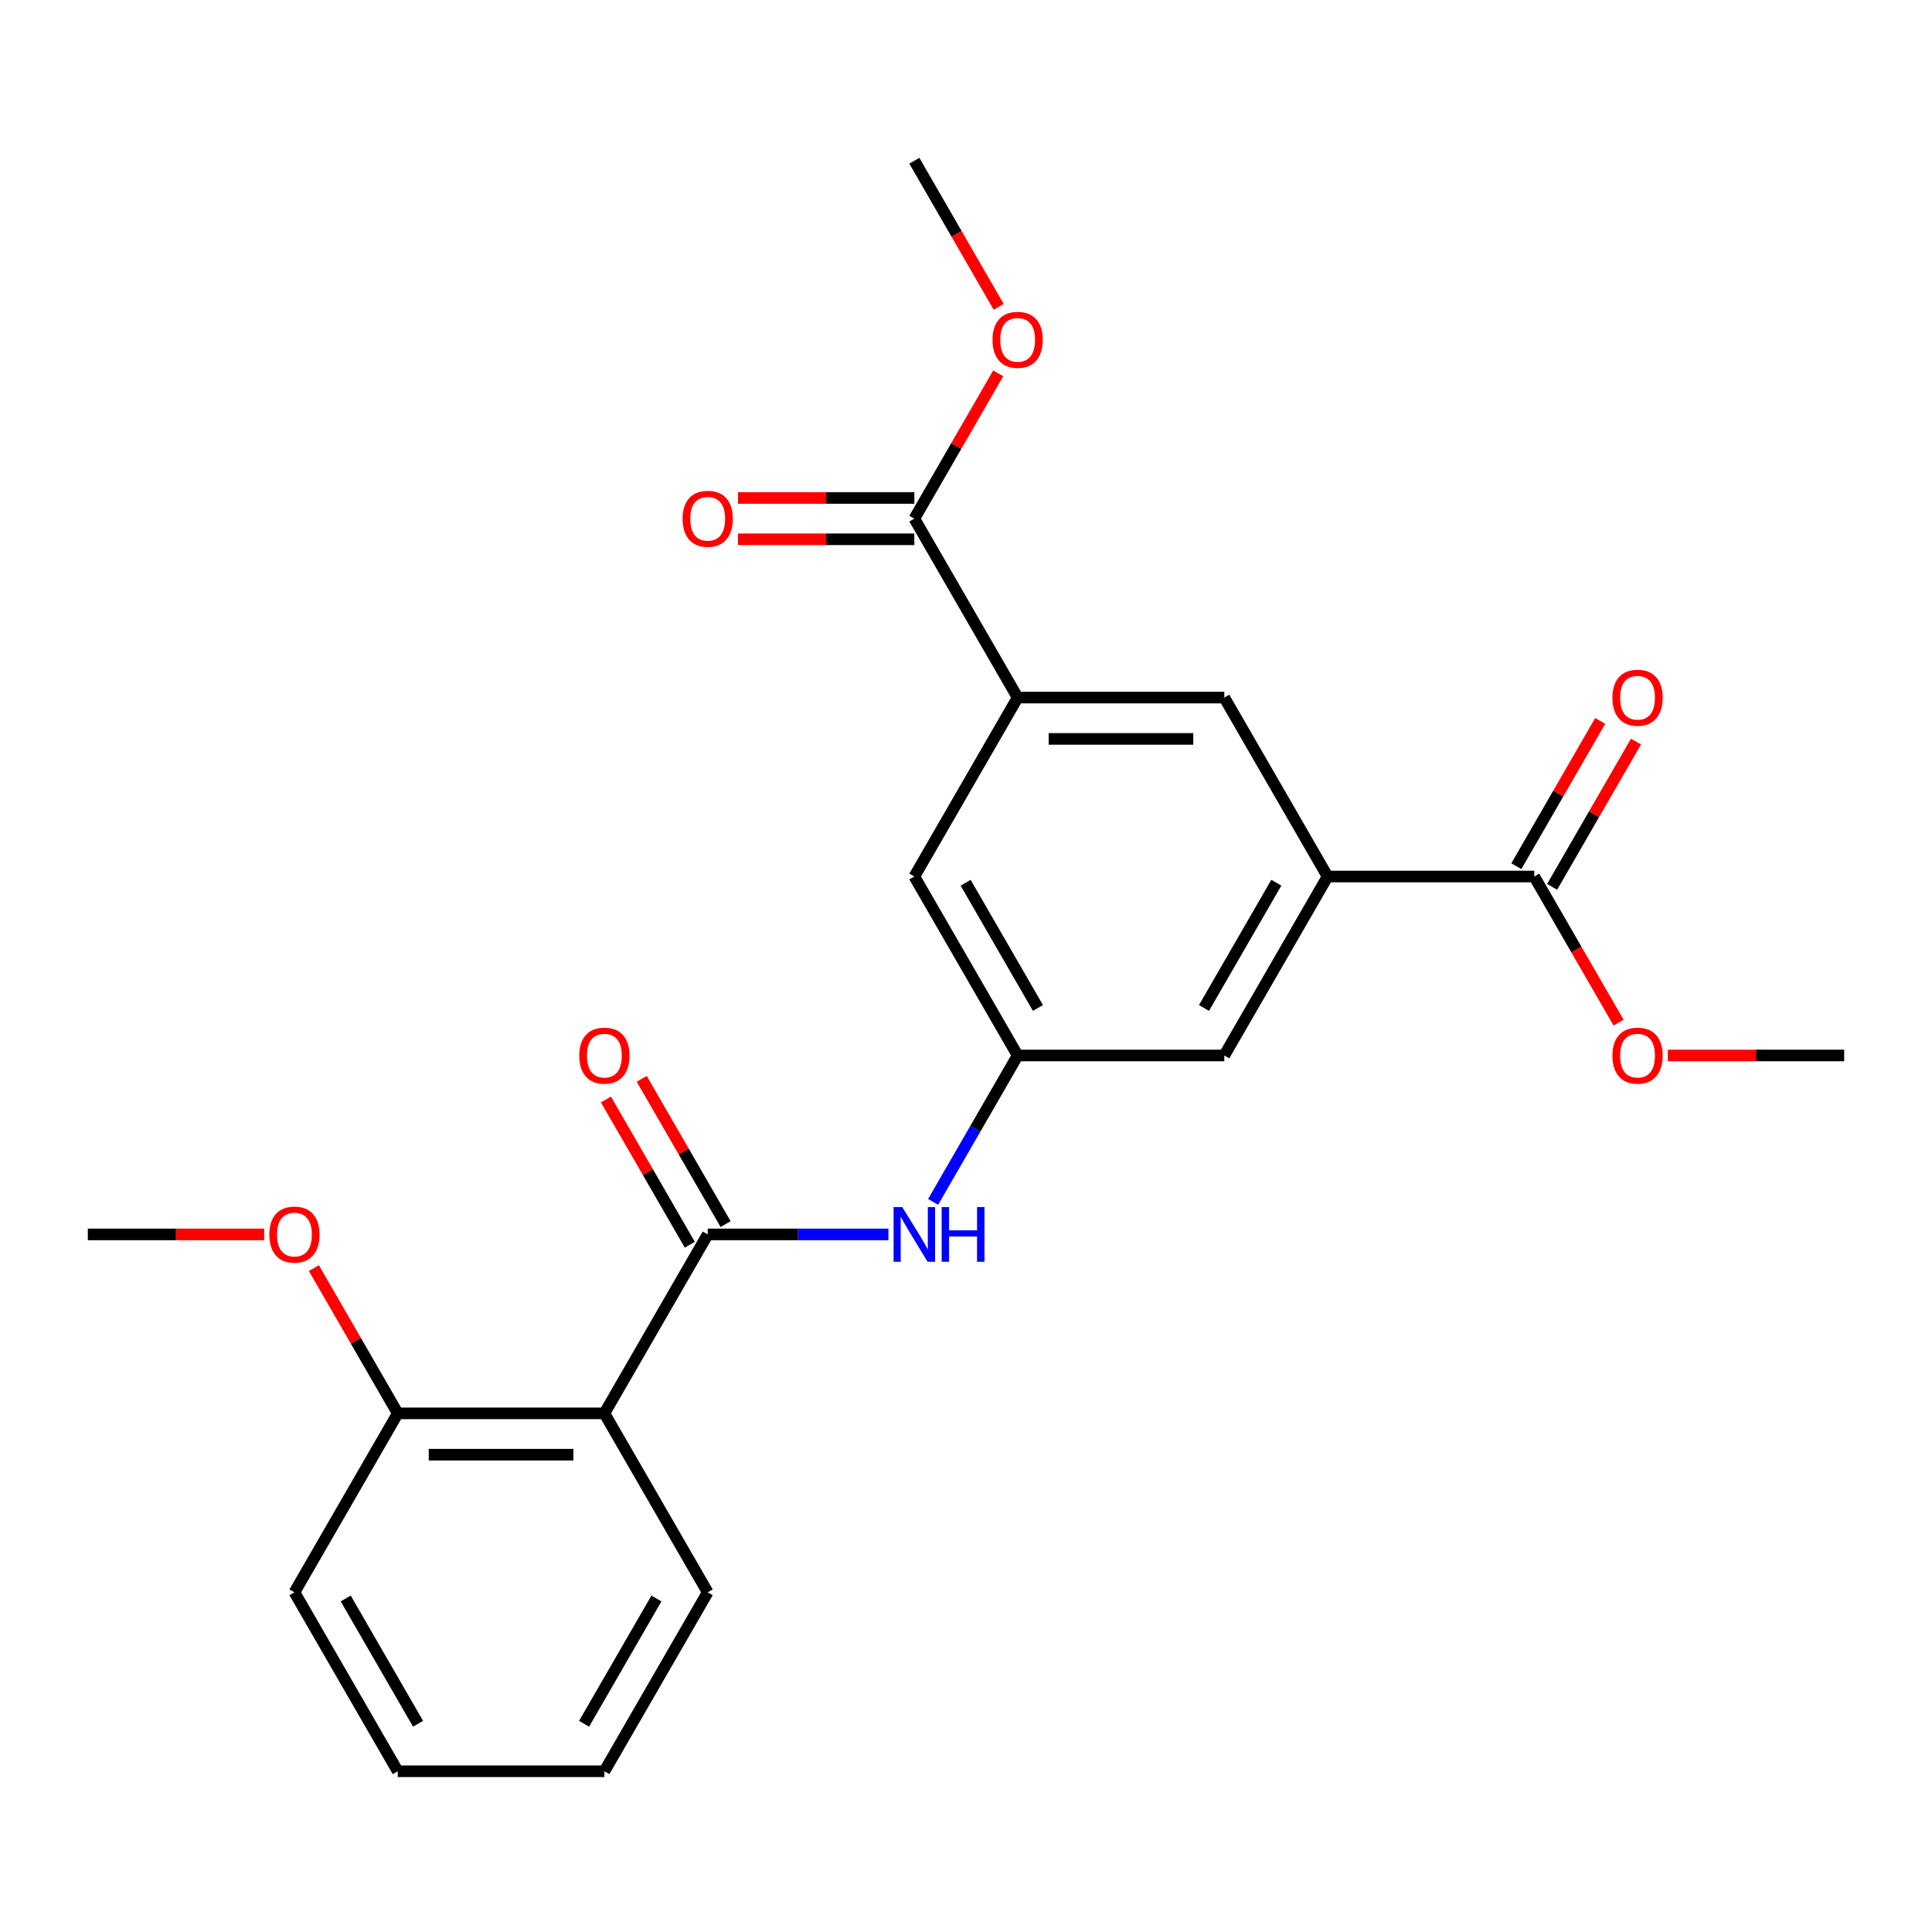 <?xml version='1.0' encoding='iso-8859-1'?>
<svg version='1.1' baseProfile='full'
              xmlns='http://www.w3.org/2000/svg'
                      xmlns:rdkit='http://www.rdkit.org/xml'
                      xmlns:xlink='http://www.w3.org/1999/xlink'
                  xml:space='preserve'
width='1000px' height='1000px' viewBox='0 0 1000 1000'>
<!-- END OF HEADER -->
<rect style='opacity:1.0;fill:#FFFFFF;stroke:none' width='1000' height='1000' x='0' y='0'> </rect>
<path class='bond-0' d='M 366.31,638.935 L 312.834,731.558' style='fill:none;fill-rule:evenodd;stroke:#000000;stroke-width:6px;stroke-linecap:butt;stroke-linejoin:miter;stroke-opacity:1' />
<path class='bond-3' d='M 366.31,638.935 L 413.079,638.935' style='fill:none;fill-rule:evenodd;stroke:#000000;stroke-width:6px;stroke-linecap:butt;stroke-linejoin:miter;stroke-opacity:1' />
<path class='bond-3' d='M 413.079,638.935 L 459.848,638.935' style='fill:none;fill-rule:evenodd;stroke:#0000FF;stroke-width:6px;stroke-linecap:butt;stroke-linejoin:miter;stroke-opacity:1' />
<path class='bond-10' d='M 375.572,633.587 L 353.867,595.992' style='fill:none;fill-rule:evenodd;stroke:#000000;stroke-width:6px;stroke-linecap:butt;stroke-linejoin:miter;stroke-opacity:1' />
<path class='bond-10' d='M 353.867,595.992 L 332.162,558.398' style='fill:none;fill-rule:evenodd;stroke:#FF0000;stroke-width:6px;stroke-linecap:butt;stroke-linejoin:miter;stroke-opacity:1' />
<path class='bond-10' d='M 357.048,644.282 L 335.343,606.688' style='fill:none;fill-rule:evenodd;stroke:#000000;stroke-width:6px;stroke-linecap:butt;stroke-linejoin:miter;stroke-opacity:1' />
<path class='bond-10' d='M 335.343,606.688 L 313.637,569.093' style='fill:none;fill-rule:evenodd;stroke:#FF0000;stroke-width:6px;stroke-linecap:butt;stroke-linejoin:miter;stroke-opacity:1' />
<path class='bond-11' d='M 312.834,731.558 L 205.882,731.558' style='fill:none;fill-rule:evenodd;stroke:#000000;stroke-width:6px;stroke-linecap:butt;stroke-linejoin:miter;stroke-opacity:1' />
<path class='bond-11' d='M 296.791,752.948 L 221.925,752.948' style='fill:none;fill-rule:evenodd;stroke:#000000;stroke-width:6px;stroke-linecap:butt;stroke-linejoin:miter;stroke-opacity:1' />
<path class='bond-16' d='M 312.834,731.558 L 366.31,824.181' style='fill:none;fill-rule:evenodd;stroke:#000000;stroke-width:6px;stroke-linecap:butt;stroke-linejoin:miter;stroke-opacity:1' />
<path class='bond-1' d='M 687.166,453.688 L 633.69,546.312' style='fill:none;fill-rule:evenodd;stroke:#000000;stroke-width:6px;stroke-linecap:butt;stroke-linejoin:miter;stroke-opacity:1' />
<path class='bond-1' d='M 660.62,456.887 L 623.187,521.723' style='fill:none;fill-rule:evenodd;stroke:#000000;stroke-width:6px;stroke-linecap:butt;stroke-linejoin:miter;stroke-opacity:1' />
<path class='bond-5' d='M 687.166,453.688 L 794.118,453.688' style='fill:none;fill-rule:evenodd;stroke:#000000;stroke-width:6px;stroke-linecap:butt;stroke-linejoin:miter;stroke-opacity:1' />
<path class='bond-7' d='M 687.166,453.688 L 633.69,361.065' style='fill:none;fill-rule:evenodd;stroke:#000000;stroke-width:6px;stroke-linecap:butt;stroke-linejoin:miter;stroke-opacity:1' />
<path class='bond-2' d='M 526.738,361.065 L 473.262,453.688' style='fill:none;fill-rule:evenodd;stroke:#000000;stroke-width:6px;stroke-linecap:butt;stroke-linejoin:miter;stroke-opacity:1' />
<path class='bond-4' d='M 526.738,361.065 L 473.262,268.442' style='fill:none;fill-rule:evenodd;stroke:#000000;stroke-width:6px;stroke-linecap:butt;stroke-linejoin:miter;stroke-opacity:1' />
<path class='bond-25' d='M 526.738,361.065 L 633.69,361.065' style='fill:none;fill-rule:evenodd;stroke:#000000;stroke-width:6px;stroke-linecap:butt;stroke-linejoin:miter;stroke-opacity:1' />
<path class='bond-25' d='M 542.781,382.456 L 617.647,382.456' style='fill:none;fill-rule:evenodd;stroke:#000000;stroke-width:6px;stroke-linecap:butt;stroke-linejoin:miter;stroke-opacity:1' />
<path class='bond-6' d='M 482.981,622.101 L 504.859,584.206' style='fill:none;fill-rule:evenodd;stroke:#0000FF;stroke-width:6px;stroke-linecap:butt;stroke-linejoin:miter;stroke-opacity:1' />
<path class='bond-6' d='M 504.859,584.206 L 526.738,546.312' style='fill:none;fill-rule:evenodd;stroke:#000000;stroke-width:6px;stroke-linecap:butt;stroke-linejoin:miter;stroke-opacity:1' />
<path class='bond-12' d='M 473.262,257.747 L 427.623,257.747' style='fill:none;fill-rule:evenodd;stroke:#000000;stroke-width:6px;stroke-linecap:butt;stroke-linejoin:miter;stroke-opacity:1' />
<path class='bond-12' d='M 427.623,257.747 L 381.984,257.747' style='fill:none;fill-rule:evenodd;stroke:#FF0000;stroke-width:6px;stroke-linecap:butt;stroke-linejoin:miter;stroke-opacity:1' />
<path class='bond-12' d='M 473.262,279.138 L 427.623,279.138' style='fill:none;fill-rule:evenodd;stroke:#000000;stroke-width:6px;stroke-linecap:butt;stroke-linejoin:miter;stroke-opacity:1' />
<path class='bond-12' d='M 427.623,279.138 L 381.984,279.138' style='fill:none;fill-rule:evenodd;stroke:#FF0000;stroke-width:6px;stroke-linecap:butt;stroke-linejoin:miter;stroke-opacity:1' />
<path class='bond-14' d='M 473.262,268.442 L 494.967,230.848' style='fill:none;fill-rule:evenodd;stroke:#000000;stroke-width:6px;stroke-linecap:butt;stroke-linejoin:miter;stroke-opacity:1' />
<path class='bond-14' d='M 494.967,230.848 L 516.673,193.253' style='fill:none;fill-rule:evenodd;stroke:#FF0000;stroke-width:6px;stroke-linecap:butt;stroke-linejoin:miter;stroke-opacity:1' />
<path class='bond-13' d='M 803.38,459.036 L 825.085,421.441' style='fill:none;fill-rule:evenodd;stroke:#000000;stroke-width:6px;stroke-linecap:butt;stroke-linejoin:miter;stroke-opacity:1' />
<path class='bond-13' d='M 825.085,421.441 L 846.79,383.847' style='fill:none;fill-rule:evenodd;stroke:#FF0000;stroke-width:6px;stroke-linecap:butt;stroke-linejoin:miter;stroke-opacity:1' />
<path class='bond-13' d='M 784.855,448.341 L 806.561,410.746' style='fill:none;fill-rule:evenodd;stroke:#000000;stroke-width:6px;stroke-linecap:butt;stroke-linejoin:miter;stroke-opacity:1' />
<path class='bond-13' d='M 806.561,410.746 L 828.266,373.152' style='fill:none;fill-rule:evenodd;stroke:#FF0000;stroke-width:6px;stroke-linecap:butt;stroke-linejoin:miter;stroke-opacity:1' />
<path class='bond-15' d='M 794.118,453.688 L 815.95,491.503' style='fill:none;fill-rule:evenodd;stroke:#000000;stroke-width:6px;stroke-linecap:butt;stroke-linejoin:miter;stroke-opacity:1' />
<path class='bond-15' d='M 815.95,491.503 L 837.782,529.318' style='fill:none;fill-rule:evenodd;stroke:#FF0000;stroke-width:6px;stroke-linecap:butt;stroke-linejoin:miter;stroke-opacity:1' />
<path class='bond-8' d='M 526.738,546.312 L 633.69,546.312' style='fill:none;fill-rule:evenodd;stroke:#000000;stroke-width:6px;stroke-linecap:butt;stroke-linejoin:miter;stroke-opacity:1' />
<path class='bond-9' d='M 526.738,546.312 L 473.262,453.688' style='fill:none;fill-rule:evenodd;stroke:#000000;stroke-width:6px;stroke-linecap:butt;stroke-linejoin:miter;stroke-opacity:1' />
<path class='bond-9' d='M 537.241,521.723 L 499.808,456.887' style='fill:none;fill-rule:evenodd;stroke:#000000;stroke-width:6px;stroke-linecap:butt;stroke-linejoin:miter;stroke-opacity:1' />
<path class='bond-17' d='M 205.882,731.558 L 184.177,693.963' style='fill:none;fill-rule:evenodd;stroke:#000000;stroke-width:6px;stroke-linecap:butt;stroke-linejoin:miter;stroke-opacity:1' />
<path class='bond-17' d='M 184.177,693.963 L 162.472,656.368' style='fill:none;fill-rule:evenodd;stroke:#FF0000;stroke-width:6px;stroke-linecap:butt;stroke-linejoin:miter;stroke-opacity:1' />
<path class='bond-18' d='M 205.882,731.558 L 152.406,824.181' style='fill:none;fill-rule:evenodd;stroke:#000000;stroke-width:6px;stroke-linecap:butt;stroke-linejoin:miter;stroke-opacity:1' />
<path class='bond-20' d='M 516.927,158.826 L 495.094,121.011' style='fill:none;fill-rule:evenodd;stroke:#FF0000;stroke-width:6px;stroke-linecap:butt;stroke-linejoin:miter;stroke-opacity:1' />
<path class='bond-20' d='M 495.094,121.011 L 473.262,83.196' style='fill:none;fill-rule:evenodd;stroke:#000000;stroke-width:6px;stroke-linecap:butt;stroke-linejoin:miter;stroke-opacity:1' />
<path class='bond-19' d='M 863.267,546.312 L 908.906,546.312' style='fill:none;fill-rule:evenodd;stroke:#FF0000;stroke-width:6px;stroke-linecap:butt;stroke-linejoin:miter;stroke-opacity:1' />
<path class='bond-19' d='M 908.906,546.312 L 954.545,546.312' style='fill:none;fill-rule:evenodd;stroke:#000000;stroke-width:6px;stroke-linecap:butt;stroke-linejoin:miter;stroke-opacity:1' />
<path class='bond-22' d='M 366.31,824.181 L 312.834,916.804' style='fill:none;fill-rule:evenodd;stroke:#000000;stroke-width:6px;stroke-linecap:butt;stroke-linejoin:miter;stroke-opacity:1' />
<path class='bond-22' d='M 339.764,827.379 L 302.331,892.215' style='fill:none;fill-rule:evenodd;stroke:#000000;stroke-width:6px;stroke-linecap:butt;stroke-linejoin:miter;stroke-opacity:1' />
<path class='bond-21' d='M 136.733,638.935 L 91.094,638.935' style='fill:none;fill-rule:evenodd;stroke:#FF0000;stroke-width:6px;stroke-linecap:butt;stroke-linejoin:miter;stroke-opacity:1' />
<path class='bond-21' d='M 91.094,638.935 L 45.455,638.935' style='fill:none;fill-rule:evenodd;stroke:#000000;stroke-width:6px;stroke-linecap:butt;stroke-linejoin:miter;stroke-opacity:1' />
<path class='bond-24' d='M 152.406,824.181 L 205.882,916.804' style='fill:none;fill-rule:evenodd;stroke:#000000;stroke-width:6px;stroke-linecap:butt;stroke-linejoin:miter;stroke-opacity:1' />
<path class='bond-24' d='M 178.952,827.379 L 216.386,892.215' style='fill:none;fill-rule:evenodd;stroke:#000000;stroke-width:6px;stroke-linecap:butt;stroke-linejoin:miter;stroke-opacity:1' />
<path class='bond-23' d='M 312.834,916.804 L 205.882,916.804' style='fill:none;fill-rule:evenodd;stroke:#000000;stroke-width:6px;stroke-linecap:butt;stroke-linejoin:miter;stroke-opacity:1' />
<path  class='atom-4' d='M 467.002 624.775
L 476.282 639.775
Q 477.202 641.255, 478.682 643.935
Q 480.162 646.615, 480.242 646.775
L 480.242 624.775
L 484.002 624.775
L 484.002 653.095
L 480.122 653.095
L 470.162 636.695
Q 469.002 634.775, 467.762 632.575
Q 466.562 630.375, 466.202 629.695
L 466.202 653.095
L 462.522 653.095
L 462.522 624.775
L 467.002 624.775
' fill='#0000FF'/>
<path  class='atom-4' d='M 487.402 624.775
L 491.242 624.775
L 491.242 636.815
L 505.722 636.815
L 505.722 624.775
L 509.562 624.775
L 509.562 653.095
L 505.722 653.095
L 505.722 640.015
L 491.242 640.015
L 491.242 653.095
L 487.402 653.095
L 487.402 624.775
' fill='#0000FF'/>
<path  class='atom-11' d='M 299.834 546.392
Q 299.834 539.592, 303.194 535.792
Q 306.554 531.992, 312.834 531.992
Q 319.114 531.992, 322.474 535.792
Q 325.834 539.592, 325.834 546.392
Q 325.834 553.272, 322.434 557.192
Q 319.034 561.072, 312.834 561.072
Q 306.594 561.072, 303.194 557.192
Q 299.834 553.312, 299.834 546.392
M 312.834 557.872
Q 317.154 557.872, 319.474 554.992
Q 321.834 552.072, 321.834 546.392
Q 321.834 540.832, 319.474 538.032
Q 317.154 535.192, 312.834 535.192
Q 308.514 535.192, 306.154 537.992
Q 303.834 540.792, 303.834 546.392
Q 303.834 552.112, 306.154 554.992
Q 308.514 557.872, 312.834 557.872
' fill='#FF0000'/>
<path  class='atom-13' d='M 353.31 268.522
Q 353.31 261.722, 356.67 257.922
Q 360.03 254.122, 366.31 254.122
Q 372.59 254.122, 375.95 257.922
Q 379.31 261.722, 379.31 268.522
Q 379.31 275.402, 375.91 279.322
Q 372.51 283.202, 366.31 283.202
Q 360.07 283.202, 356.67 279.322
Q 353.31 275.442, 353.31 268.522
M 366.31 280.002
Q 370.63 280.002, 372.95 277.122
Q 375.31 274.202, 375.31 268.522
Q 375.31 262.962, 372.95 260.162
Q 370.63 257.322, 366.31 257.322
Q 361.99 257.322, 359.63 260.122
Q 357.31 262.922, 357.31 268.522
Q 357.31 274.242, 359.63 277.122
Q 361.99 280.002, 366.31 280.002
' fill='#FF0000'/>
<path  class='atom-14' d='M 834.594 361.145
Q 834.594 354.345, 837.954 350.545
Q 841.314 346.745, 847.594 346.745
Q 853.874 346.745, 857.234 350.545
Q 860.594 354.345, 860.594 361.145
Q 860.594 368.025, 857.194 371.945
Q 853.794 375.825, 847.594 375.825
Q 841.354 375.825, 837.954 371.945
Q 834.594 368.065, 834.594 361.145
M 847.594 372.625
Q 851.914 372.625, 854.234 369.745
Q 856.594 366.825, 856.594 361.145
Q 856.594 355.585, 854.234 352.785
Q 851.914 349.945, 847.594 349.945
Q 843.274 349.945, 840.914 352.745
Q 838.594 355.545, 838.594 361.145
Q 838.594 366.865, 840.914 369.745
Q 843.274 372.625, 847.594 372.625
' fill='#FF0000'/>
<path  class='atom-15' d='M 513.738 175.899
Q 513.738 169.099, 517.098 165.299
Q 520.458 161.499, 526.738 161.499
Q 533.018 161.499, 536.378 165.299
Q 539.738 169.099, 539.738 175.899
Q 539.738 182.779, 536.338 186.699
Q 532.938 190.579, 526.738 190.579
Q 520.498 190.579, 517.098 186.699
Q 513.738 182.819, 513.738 175.899
M 526.738 187.379
Q 531.058 187.379, 533.378 184.499
Q 535.738 181.579, 535.738 175.899
Q 535.738 170.339, 533.378 167.539
Q 531.058 164.699, 526.738 164.699
Q 522.418 164.699, 520.058 167.499
Q 517.738 170.299, 517.738 175.899
Q 517.738 181.619, 520.058 184.499
Q 522.418 187.379, 526.738 187.379
' fill='#FF0000'/>
<path  class='atom-16' d='M 834.594 546.392
Q 834.594 539.592, 837.954 535.792
Q 841.314 531.992, 847.594 531.992
Q 853.874 531.992, 857.234 535.792
Q 860.594 539.592, 860.594 546.392
Q 860.594 553.272, 857.194 557.192
Q 853.794 561.072, 847.594 561.072
Q 841.354 561.072, 837.954 557.192
Q 834.594 553.312, 834.594 546.392
M 847.594 557.872
Q 851.914 557.872, 854.234 554.992
Q 856.594 552.072, 856.594 546.392
Q 856.594 540.832, 854.234 538.032
Q 851.914 535.192, 847.594 535.192
Q 843.274 535.192, 840.914 537.992
Q 838.594 540.792, 838.594 546.392
Q 838.594 552.112, 840.914 554.992
Q 843.274 557.872, 847.594 557.872
' fill='#FF0000'/>
<path  class='atom-18' d='M 139.406 639.015
Q 139.406 632.215, 142.766 628.415
Q 146.126 624.615, 152.406 624.615
Q 158.686 624.615, 162.046 628.415
Q 165.406 632.215, 165.406 639.015
Q 165.406 645.895, 162.006 649.815
Q 158.606 653.695, 152.406 653.695
Q 146.166 653.695, 142.766 649.815
Q 139.406 645.935, 139.406 639.015
M 152.406 650.495
Q 156.726 650.495, 159.046 647.615
Q 161.406 644.695, 161.406 639.015
Q 161.406 633.455, 159.046 630.655
Q 156.726 627.815, 152.406 627.815
Q 148.086 627.815, 145.726 630.615
Q 143.406 633.415, 143.406 639.015
Q 143.406 644.735, 145.726 647.615
Q 148.086 650.495, 152.406 650.495
' fill='#FF0000'/>
</svg>
